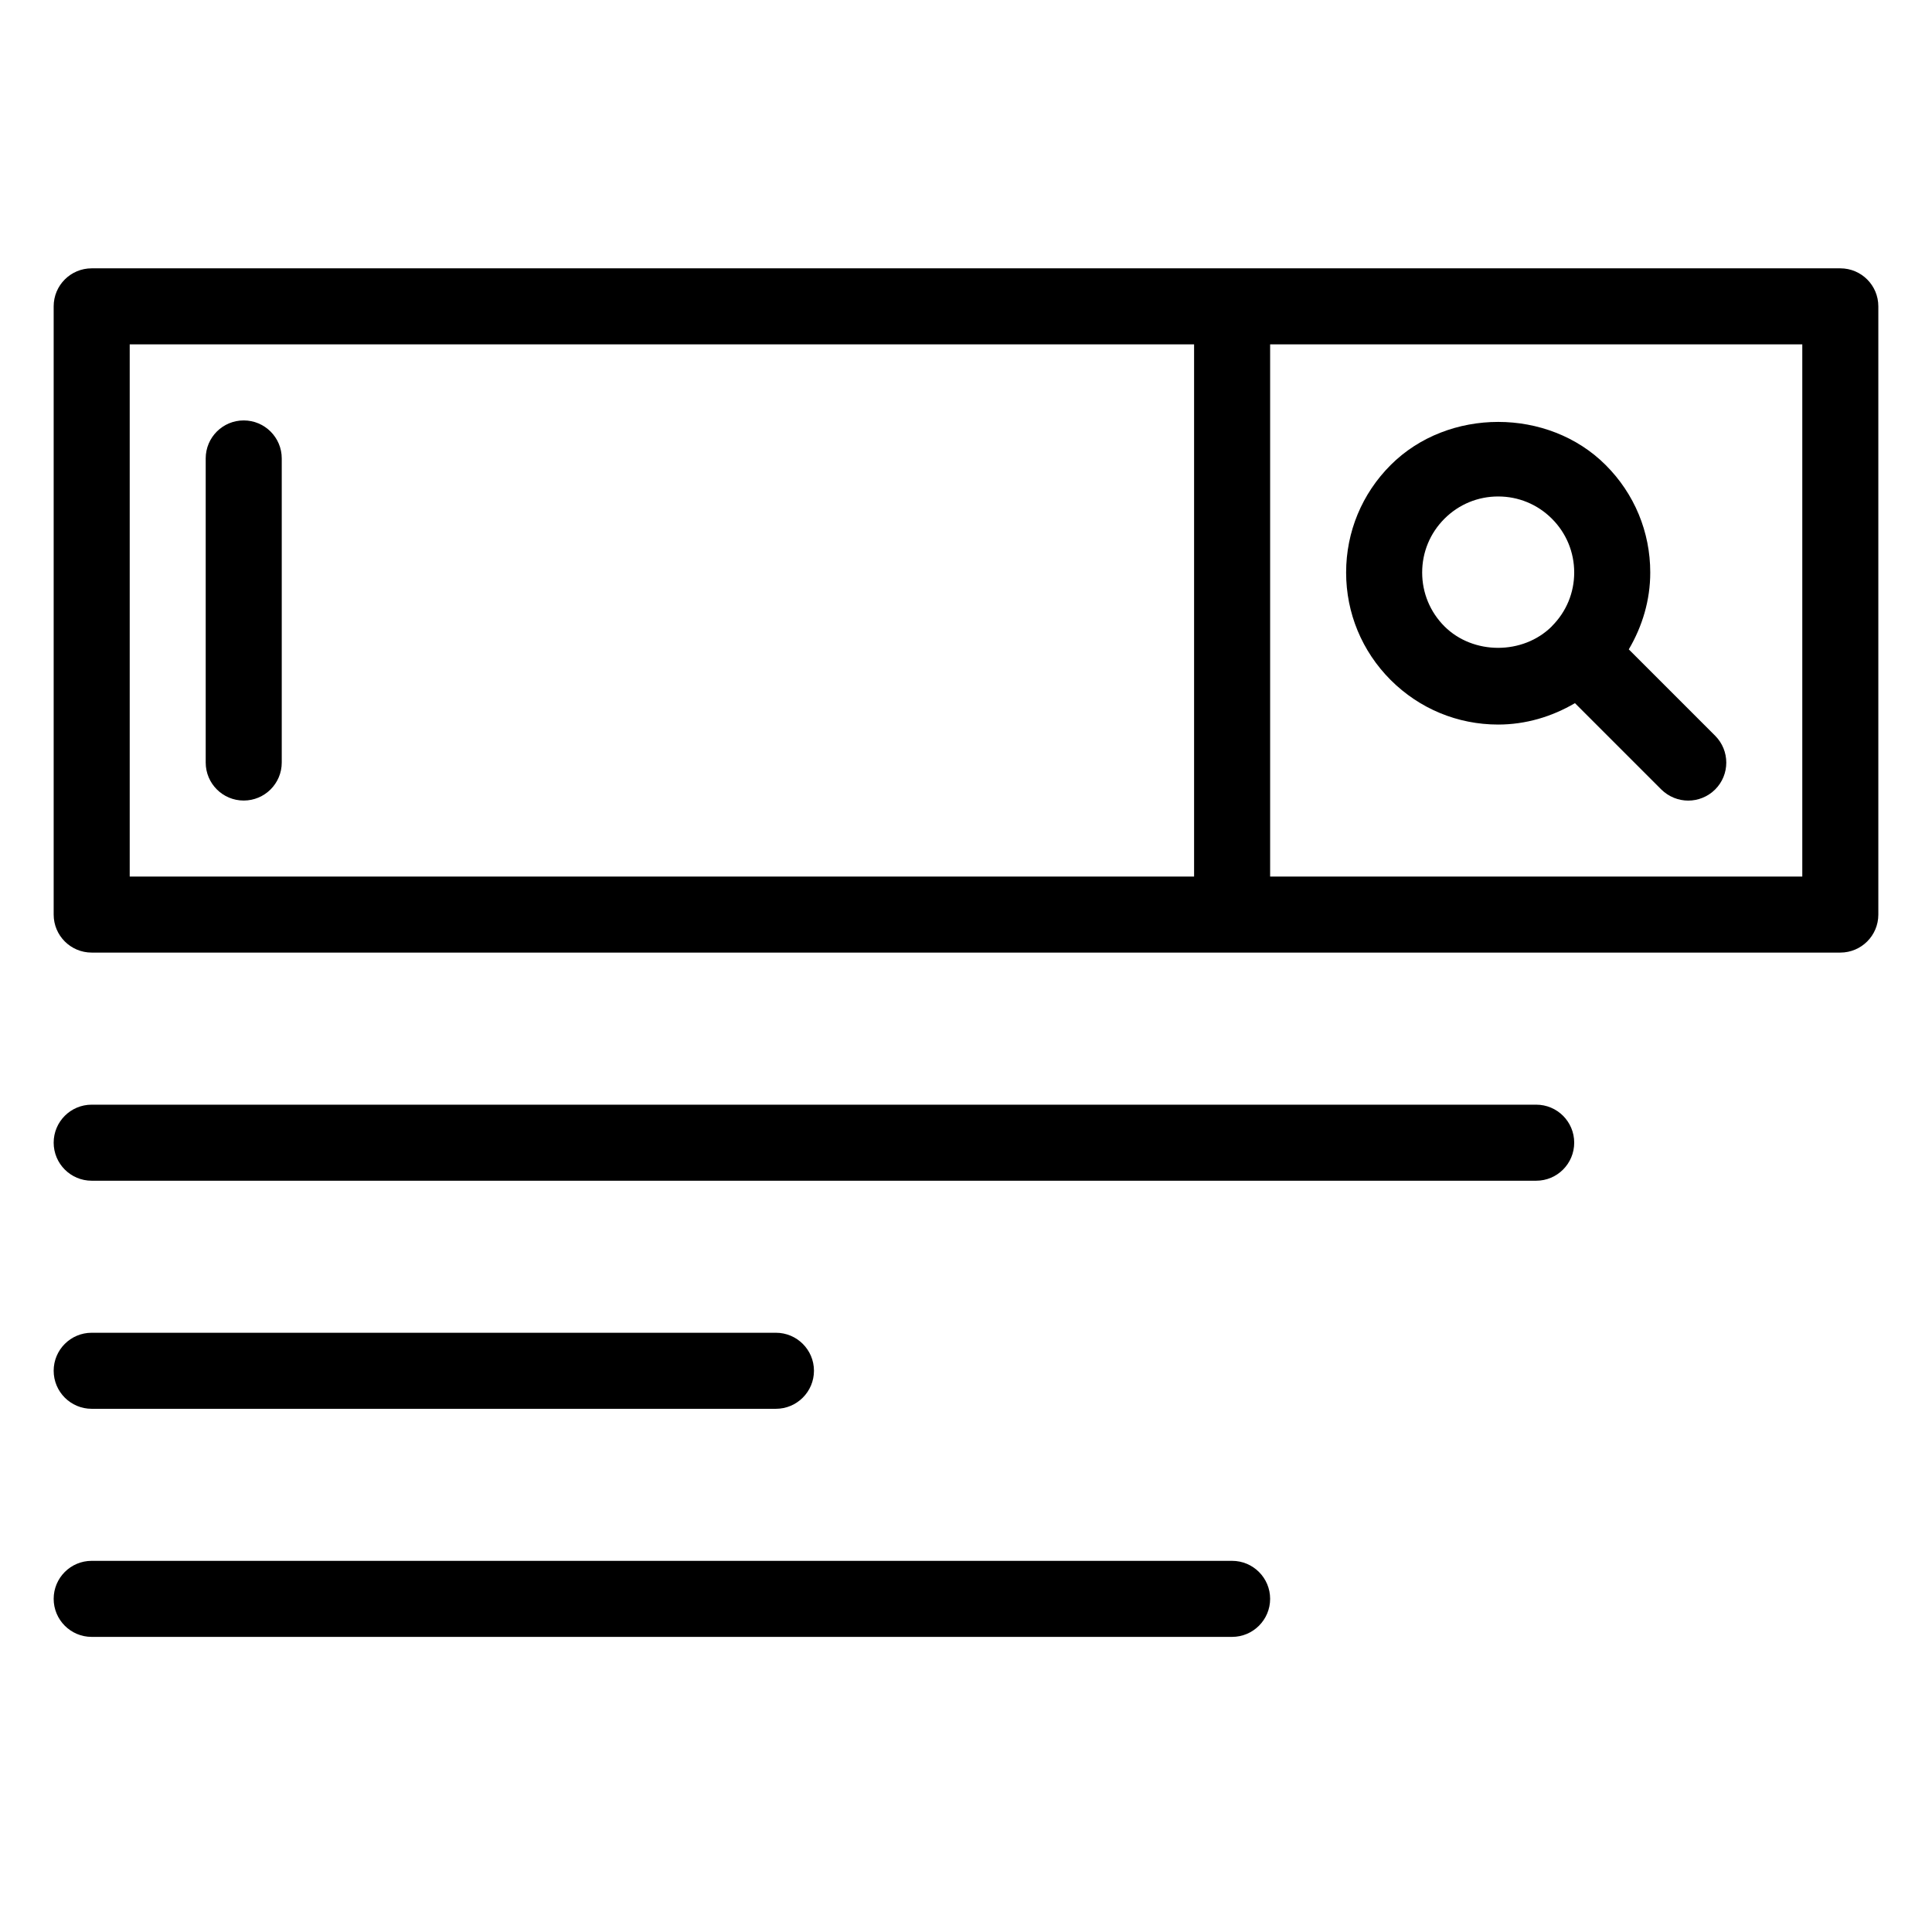 <svg width="36" height="36" viewBox="0 0 36 36" fill="none" xmlns="http://www.w3.org/2000/svg">
<path d="M34.292 5H1.708C1.317 5 1 5.317 1 5.708V17.042C1 17.433 1.317 17.75 1.708 17.75H34.292C34.683 17.75 35 17.433 35 17.042V5.708C35 5.317 34.683 5 34.292 5ZM22.25 16.333H2.417V6.417H22.25V16.333ZM33.583 16.333H23.667V6.417H33.583V16.333H33.583Z" fill="black"/>
<path d="M27.916 13.501C28.429 13.501 28.916 13.355 29.347 13.102L30.956 14.711C31.095 14.848 31.277 14.918 31.458 14.918C31.639 14.918 31.821 14.848 31.959 14.711C32.236 14.435 32.236 13.986 31.959 13.709L30.35 12.1C30.604 11.669 30.75 11.182 30.75 10.668C30.75 9.911 30.455 9.2 29.919 8.665C28.849 7.594 26.984 7.594 25.913 8.665C25.378 9.2 25.083 9.911 25.083 10.668C25.083 11.424 25.378 12.135 25.913 12.671C26.449 13.206 27.16 13.501 27.916 13.501ZM26.915 9.666C27.183 9.398 27.538 9.251 27.916 9.251C28.295 9.251 28.65 9.398 28.918 9.666C29.186 9.934 29.333 10.29 29.333 10.668C29.333 11.045 29.186 11.399 28.919 11.666C28.918 11.668 28.917 11.668 28.917 11.669C28.915 11.671 28.915 11.671 28.915 11.672C28.378 12.205 27.45 12.205 26.915 11.671C26.647 11.402 26.5 11.046 26.5 10.668C26.5 10.29 26.647 9.934 26.915 9.666Z" fill="black"/>
<path d="M4.541 14.917C4.932 14.917 5.25 14.6 5.25 14.209V8.542C5.25 8.151 4.932 7.834 4.541 7.834C4.15 7.834 3.833 8.151 3.833 8.542V14.209C3.833 14.6 4.15 14.917 4.541 14.917Z" fill="black"/>
<path d="M28.625 20.584H1.708C1.317 20.584 1 20.901 1 21.292C1 21.683 1.317 22.001 1.708 22.001H28.625C29.016 22.001 29.333 21.683 29.333 21.292C29.333 20.901 29.016 20.584 28.625 20.584Z" fill="black"/>
<path d="M1.708 26.251H14.458C14.849 26.251 15.167 25.933 15.167 25.542C15.167 25.151 14.849 24.834 14.458 24.834H1.708C1.317 24.834 1 25.151 1 25.542C1 25.933 1.317 26.251 1.708 26.251Z" fill="black"/>
<path d="M22.958 29.084H1.708C1.317 29.084 1 29.401 1 29.792C1 30.183 1.317 30.501 1.708 30.501H22.958C23.349 30.501 23.667 30.183 23.667 29.792C23.667 29.401 23.349 29.084 22.958 29.084Z" fill="black"/>
</svg>

